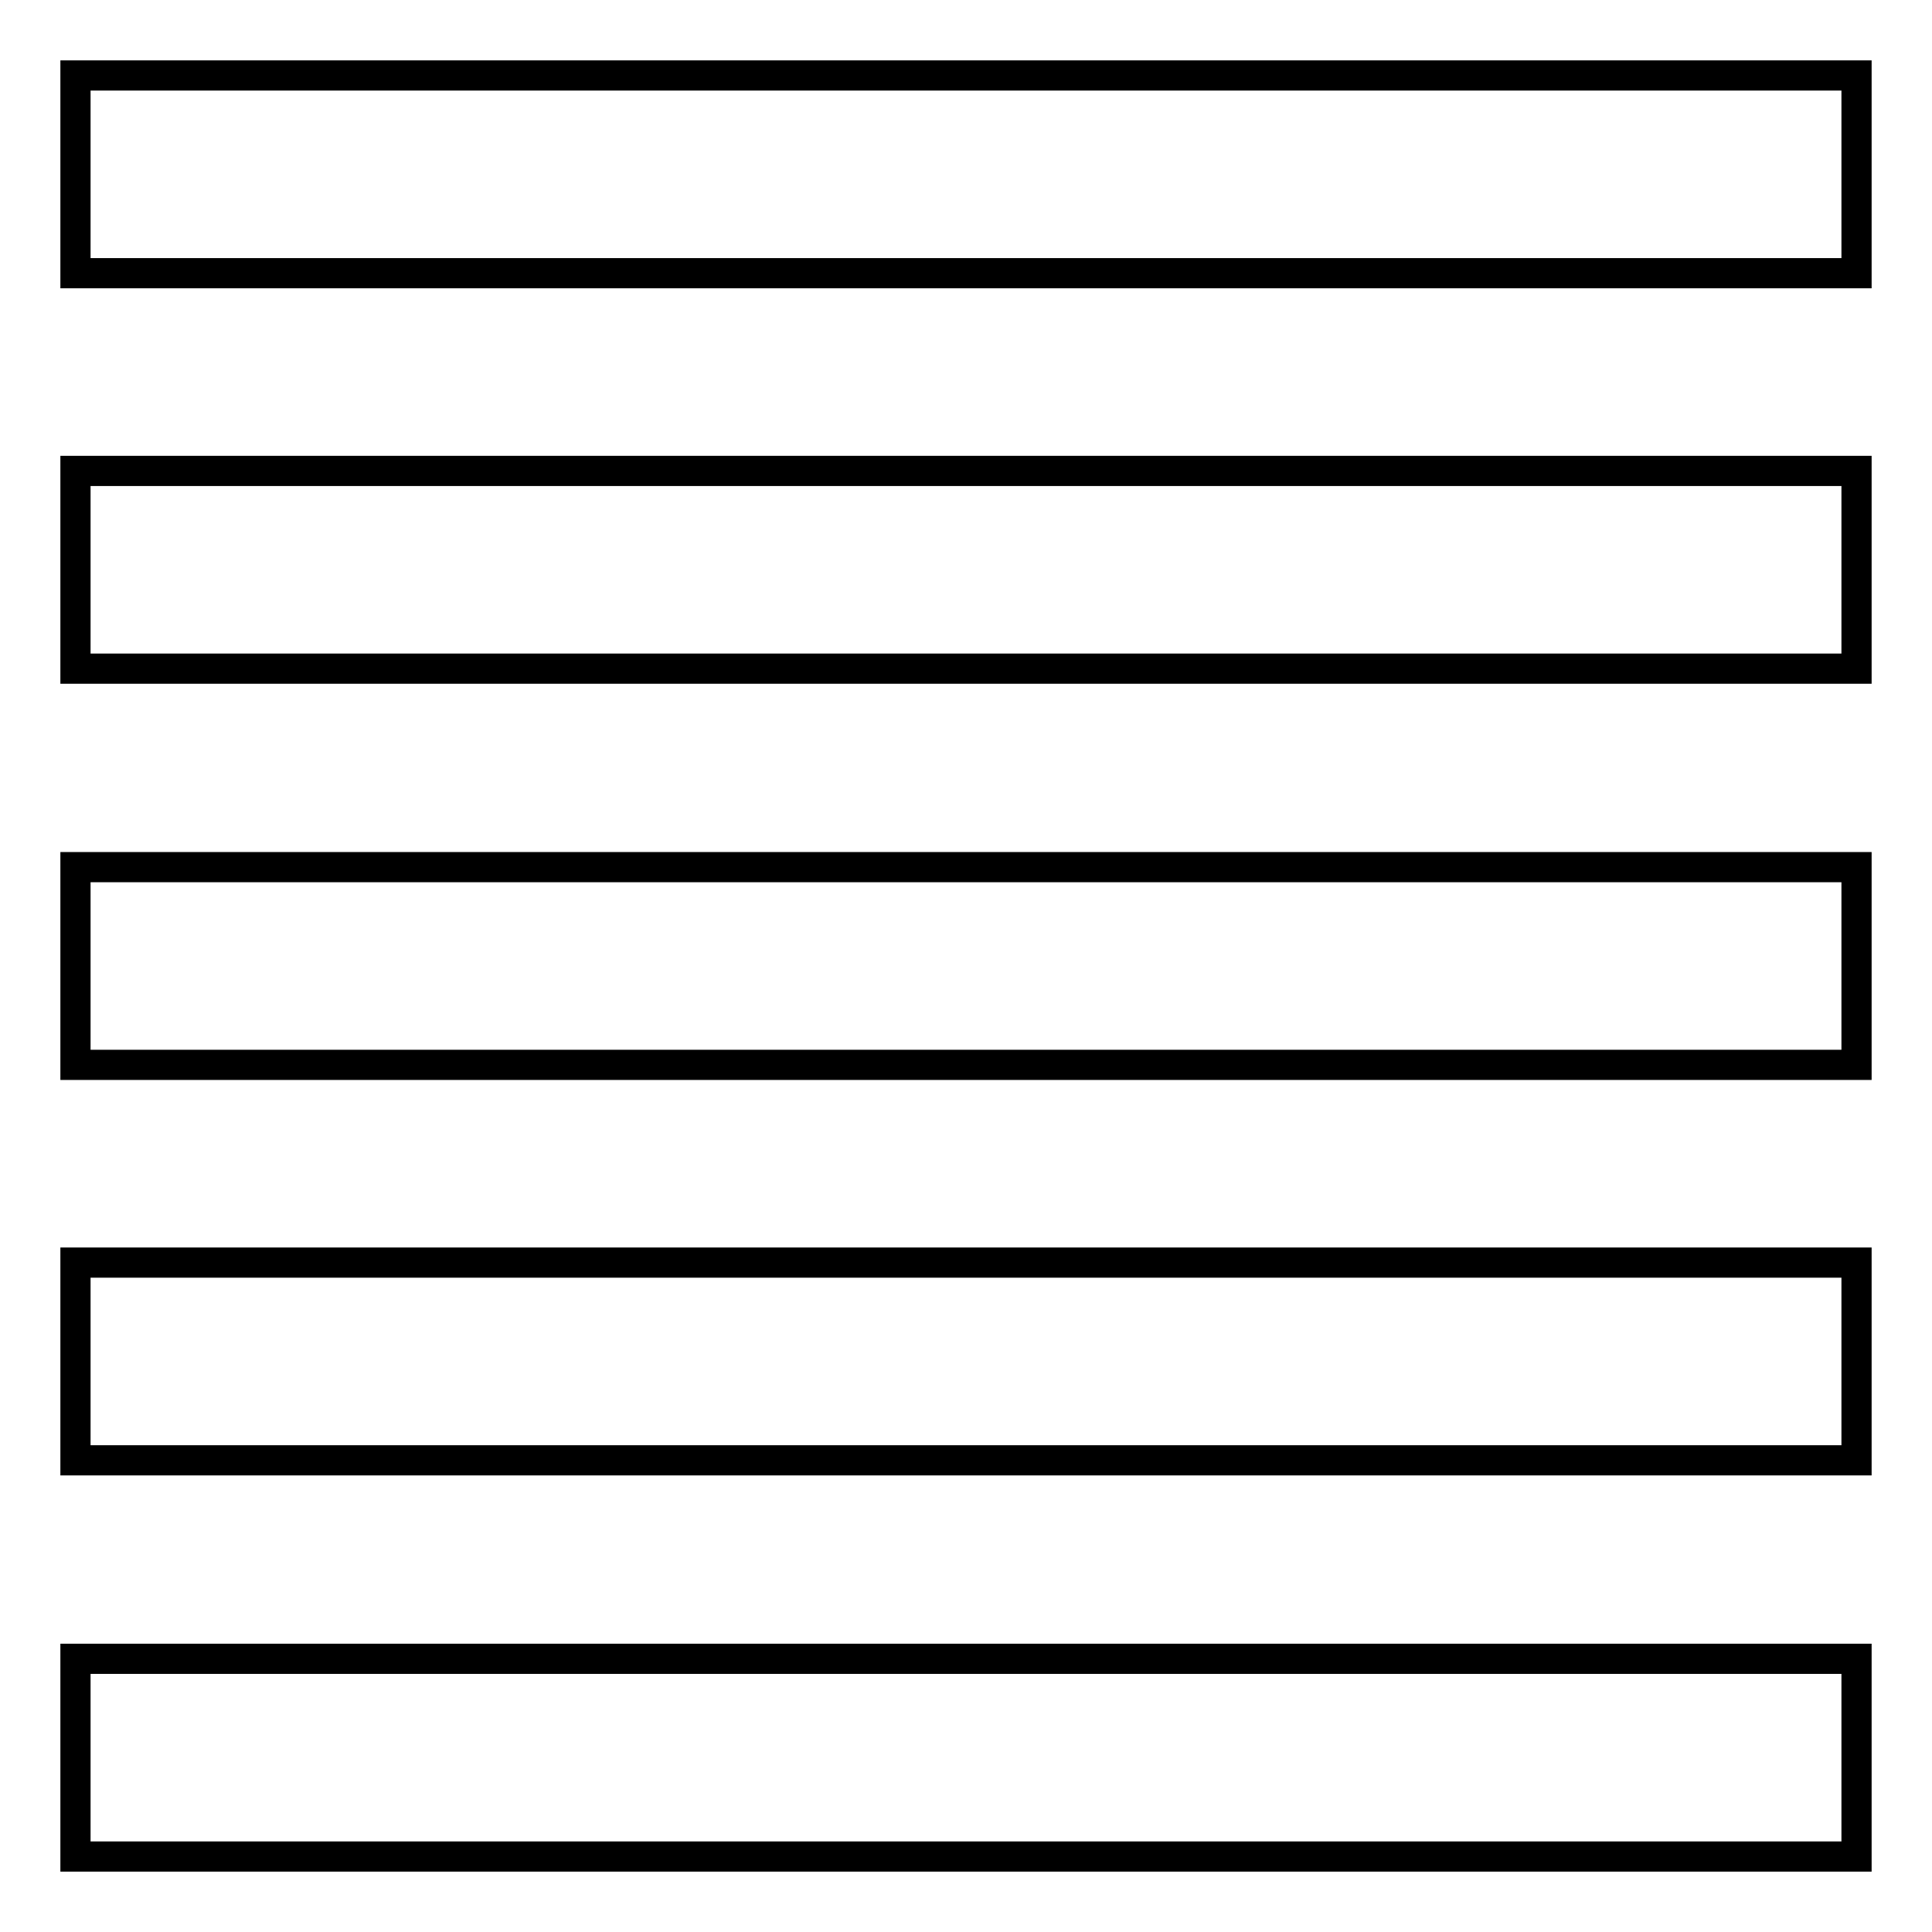 <?xml version="1.0" encoding="utf-8"?>
<!-- Svg Vector Icons : http://www.onlinewebfonts.com/icon -->
<!DOCTYPE svg PUBLIC "-//W3C//DTD SVG 1.1//EN" "http://www.w3.org/Graphics/SVG/1.1/DTD/svg11.dtd">
<svg version="1.1" xmlns="http://www.w3.org/2000/svg" xmlns:xlink="http://www.w3.org/1999/xlink" x="0px" y="0px" viewBox="0 0 256 256" enable-background="new 0 0 256 256" xml:space="preserve">
<g> <path stroke-width="4" fill-opacity="0" stroke="#000000"  d="M10,10h236v26.2H10V10z M10,62.4h236v26.2H10V62.4z M10,114.9h236v26.2H10V114.9z M10,167.3h236v26.2H10 V167.3z M10,219.8h236V246H10V219.8z"/></g>
</svg>